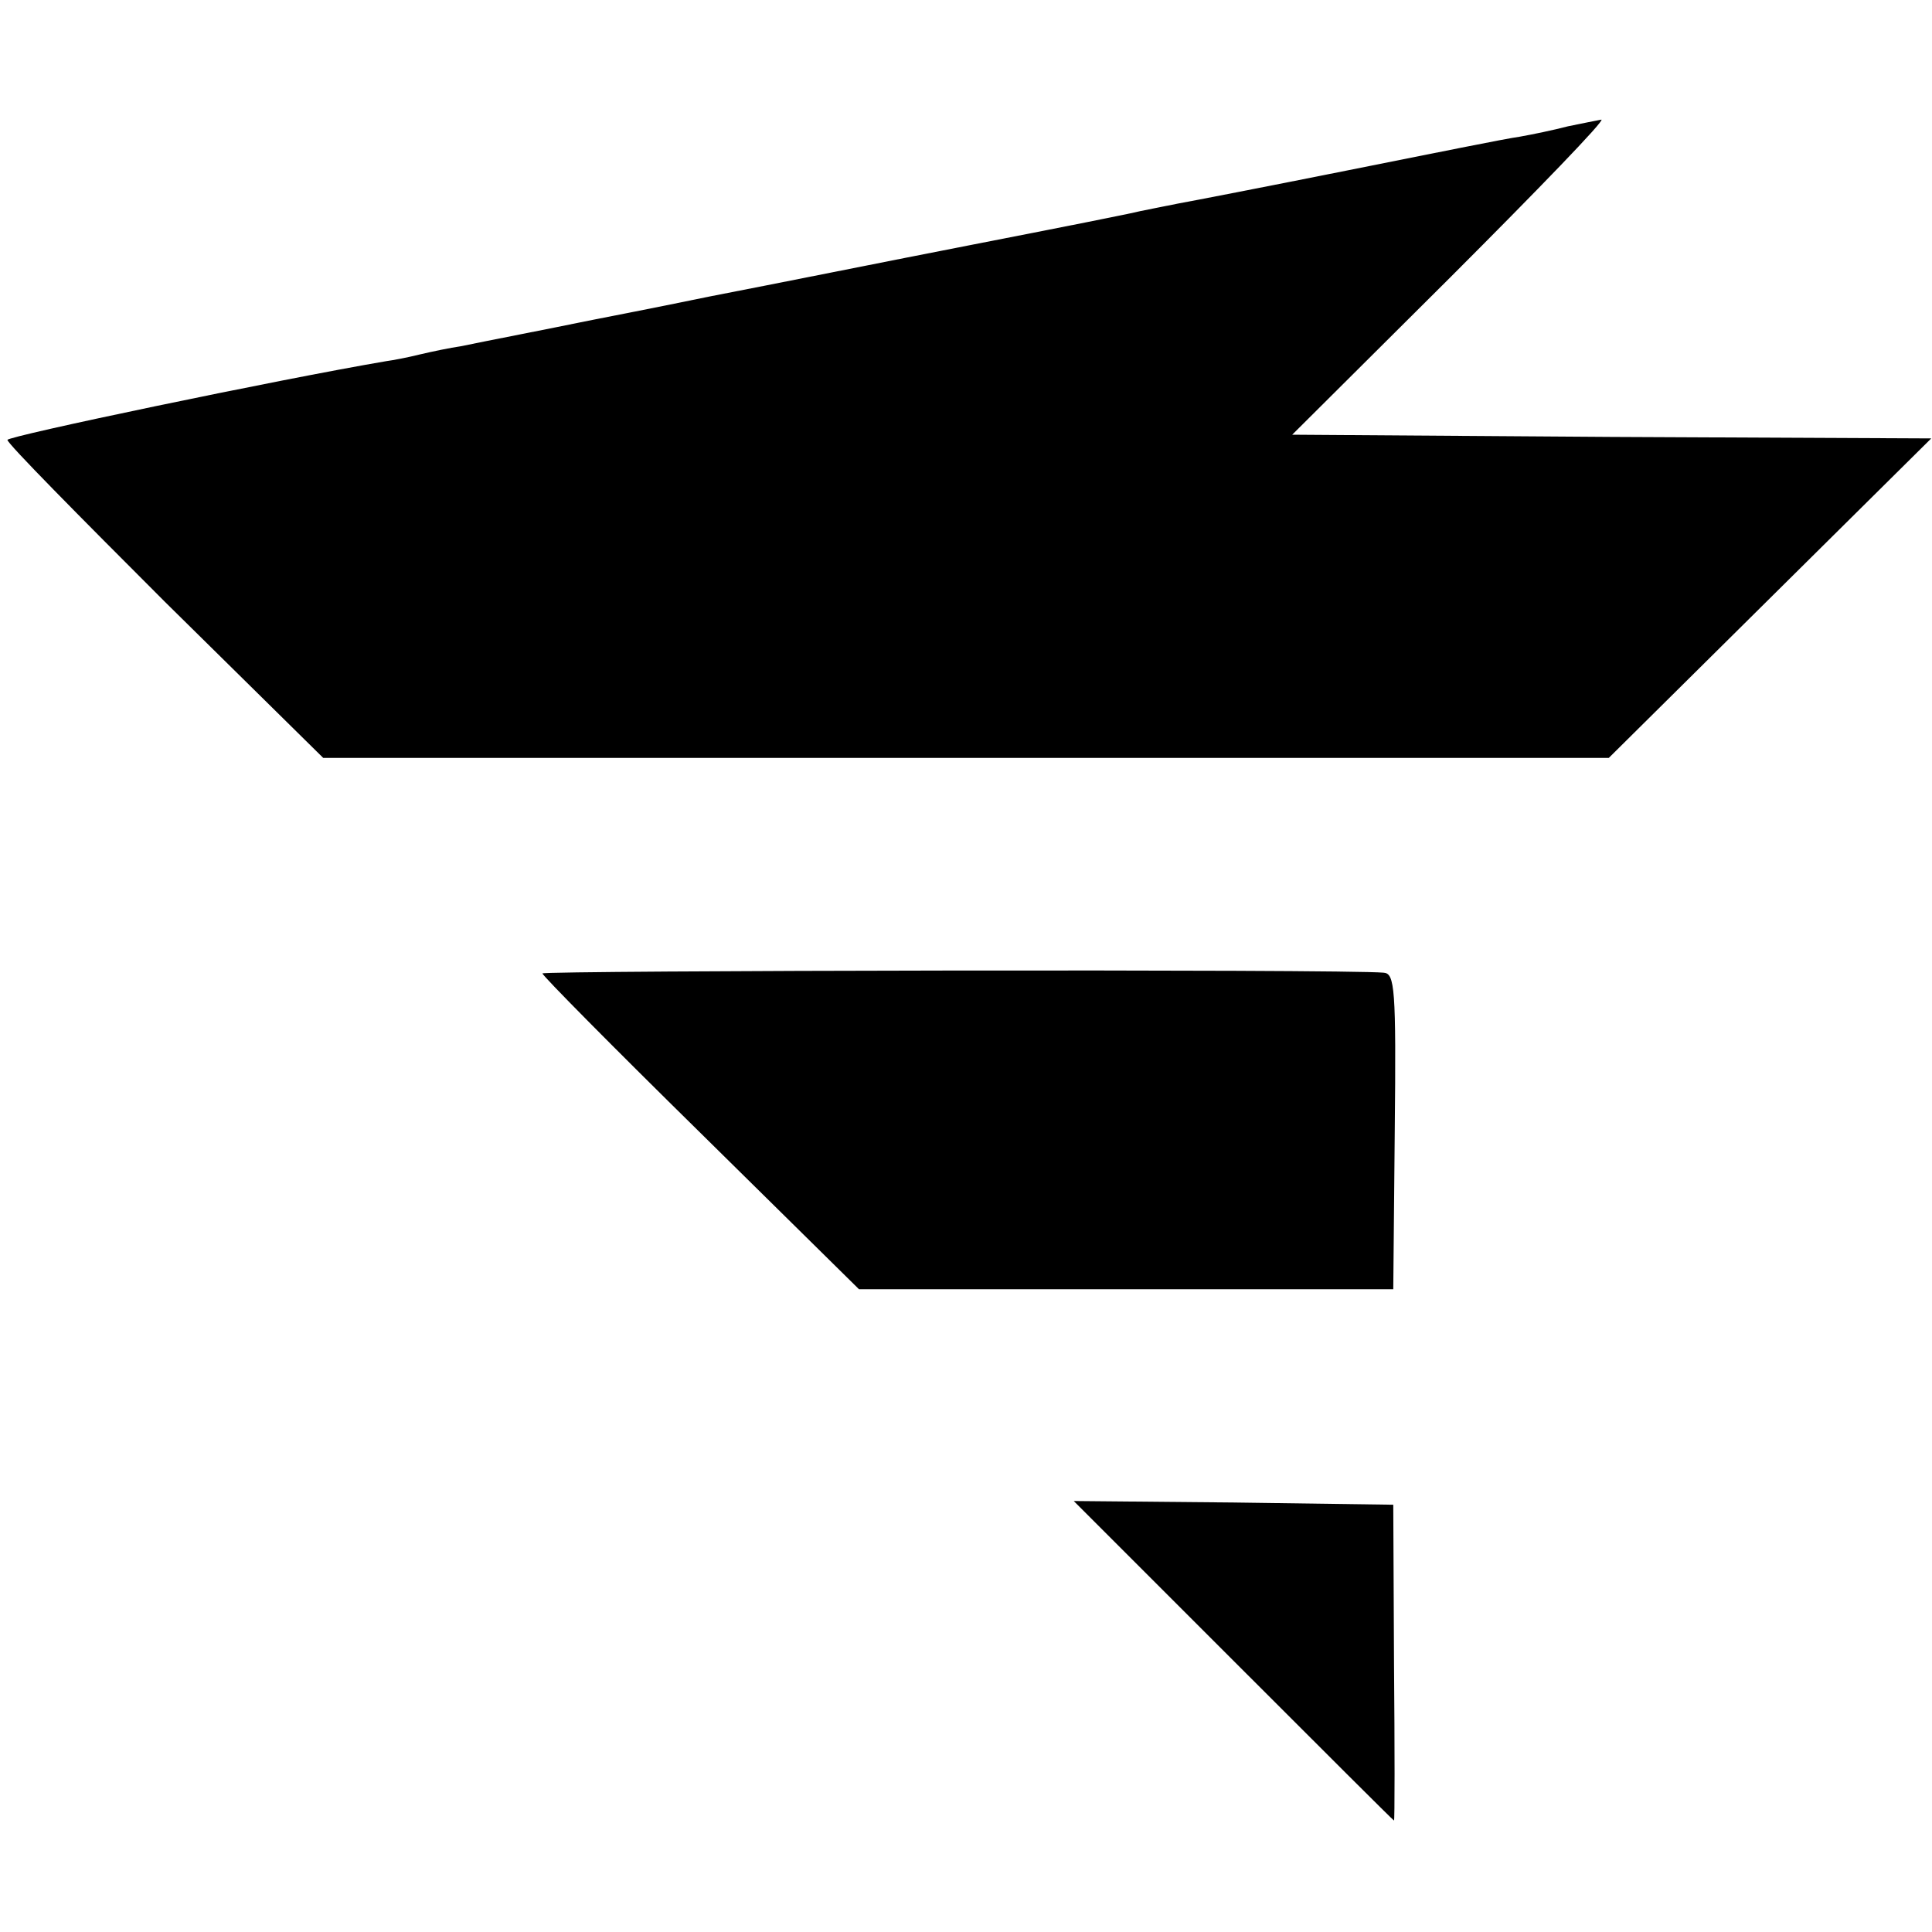 <?xml version="1.0" standalone="no"?>
<!DOCTYPE svg PUBLIC "-//W3C//DTD SVG 20010904//EN"
 "http://www.w3.org/TR/2001/REC-SVG-20010904/DTD/svg10.dtd">
<svg version="1.0" xmlns="http://www.w3.org/2000/svg"
 width="260pt" height="260pt" viewBox="0 0 260 260"
 preserveAspectRatio="xMidYMid meet">
<g transform="translate(0,260) scale(0.1,-0.1)"
fill="#000000" stroke="none">
<path d="M2110 2430 c-19 -5 -48 -11 -65 -14 -16 -2 -120 -23 -230 -45 -110
-22 -213 -42 -230 -45 -16 -3 -39 -8 -50 -10 -11 -3 -112 -23 -225 -45 -113
-22 -272 -54 -355 -70 -82 -17 -161 -32 -175 -35 -14 -3 -50 -10 -80 -16 -30
-6 -66 -13 -80 -16 -14 -2 -38 -7 -55 -11 -16 -4 -37 -8 -45 -9 -147 -25 -510
-101 -510 -106 0 -5 96 -102 212 -218 l213 -210 865 0 865 0 217 215 217 215
-430 2 -430 3 213 212 c117 117 209 212 203 212 -5 -1 -26 -5 -45 -9z"/>
<path d="M730 1290 c0 -3 96 -100 213 -215 l213 -210 359 0 360 0 2 213 c2
193 0 212 -15 213 -54 5 -1132 3 -1132 -1z"/>
<path d="M1660 365 c118 -118 215 -215 216 -215 1 0 1 96 0 213 l-1 212 -215
3 -215 2 215 -215z"/>
</g>
</svg>
